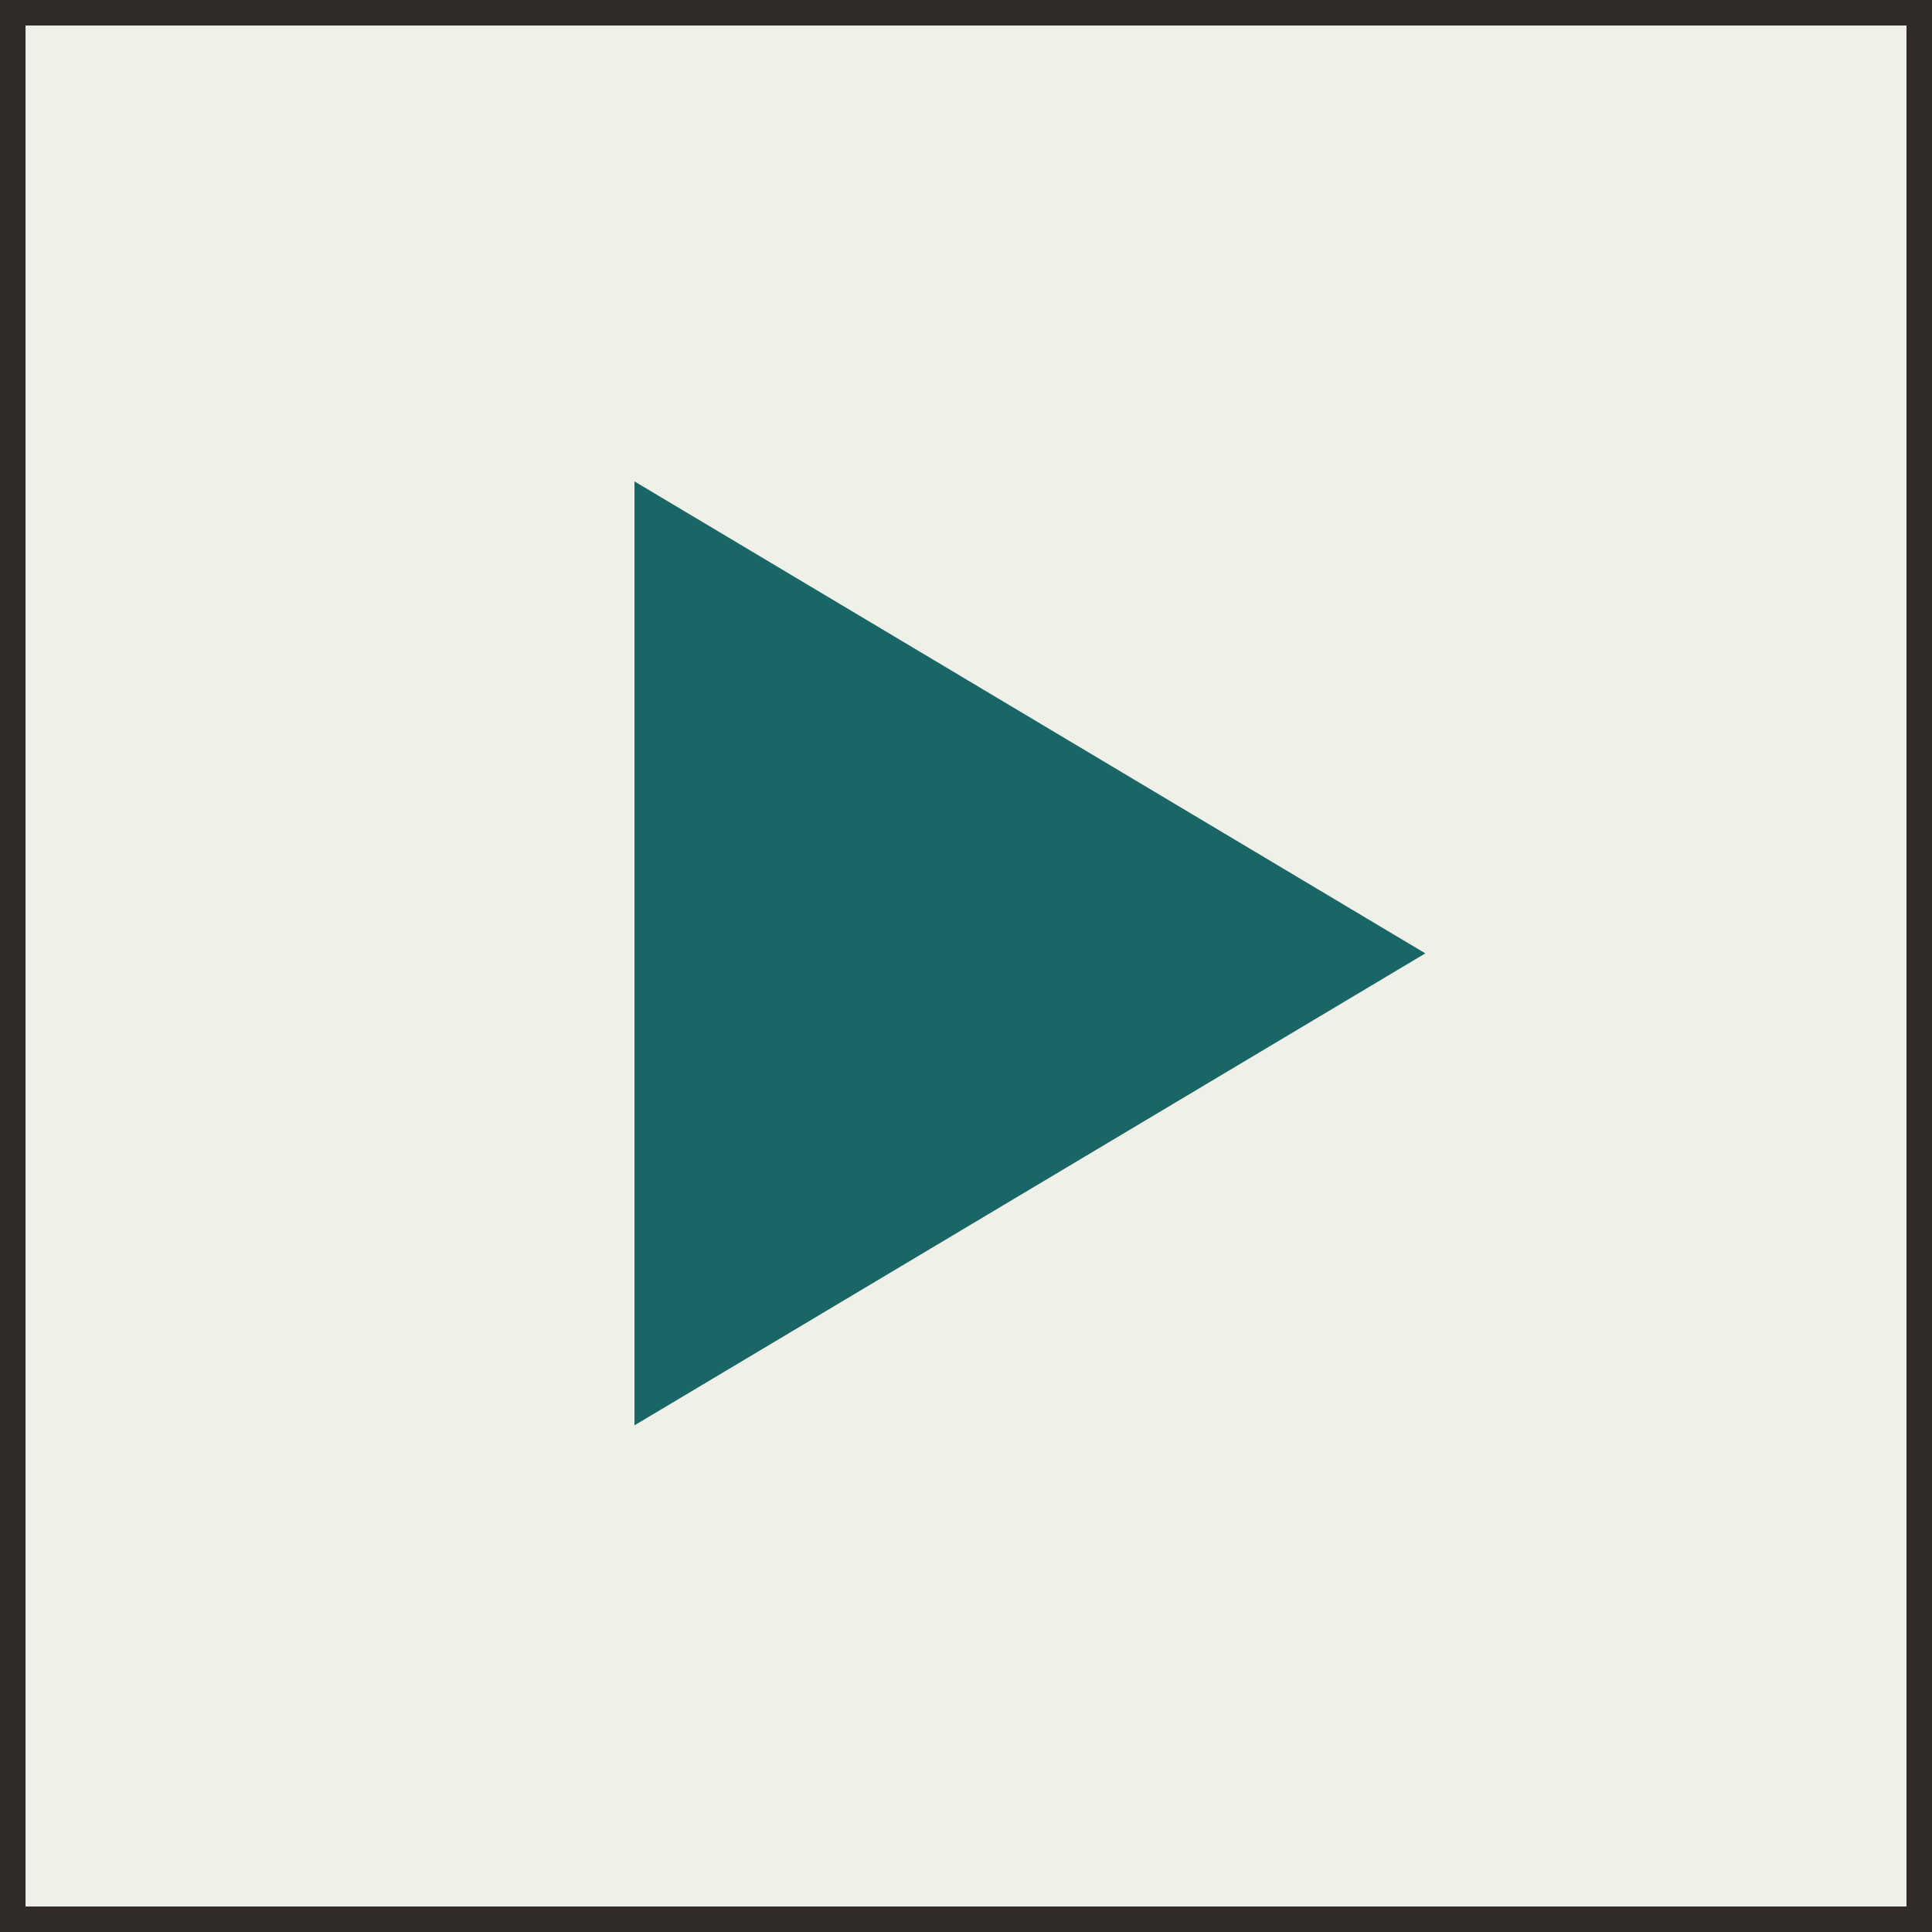 <svg xmlns="http://www.w3.org/2000/svg" viewBox="0 0 75.73 75.73"><rect x="0" y="0" width="75.73" height="75.73" fill="#808080" stroke="none"/><path d="M.5.5h74.73v74.73H.5z" style="fill:#eff1e9;stroke:#302b28"/><path d="m55.87 37.37-31 18.5v-37l31 18.5Z" style="fill:#1a6666;stroke-width:0"/></svg>